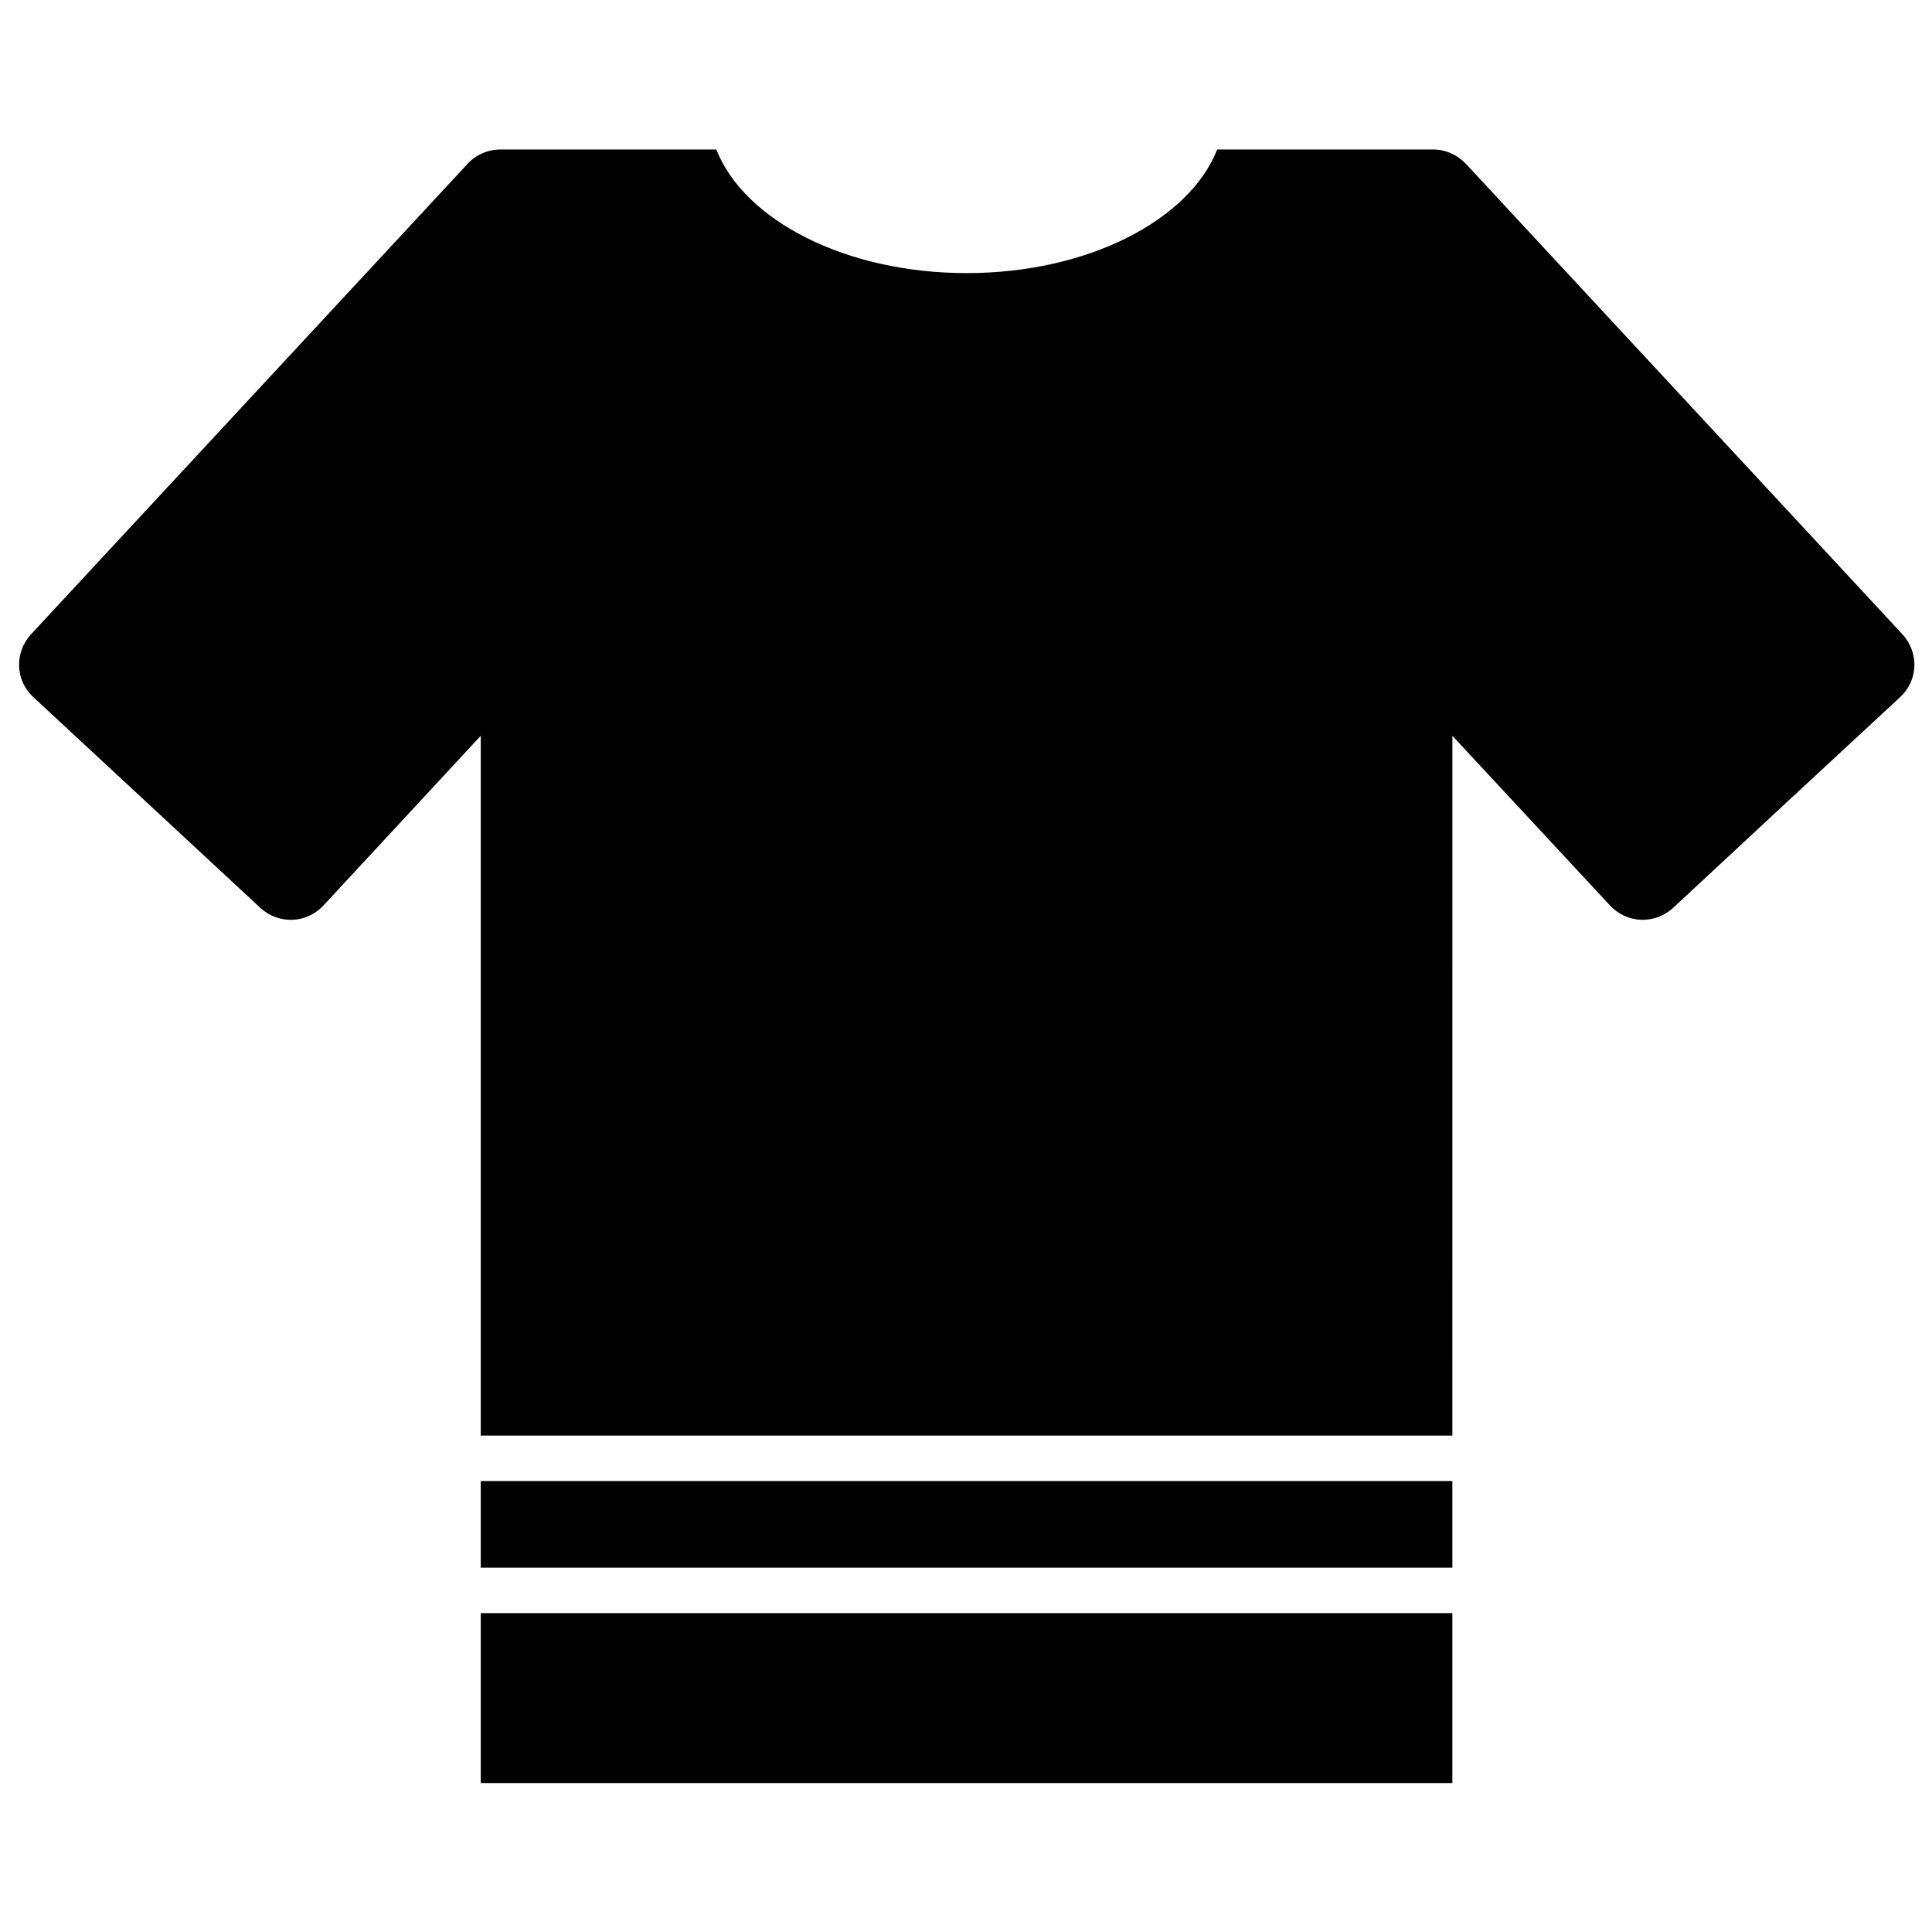 <?xml version="1.0" encoding="UTF-8"?>
<!-- Uploaded to: SVG Repo, www.svgrepo.com, Generator: SVG Repo Mixer Tools -->
<svg width="800px" height="800px" version="1.1" viewBox="144 144 512 512" xmlns="http://www.w3.org/2000/svg">
 <defs>
  <clipPath id="a">
   <path d="m149 183h502.9v434h-502.9z"/>
  </clipPath>
 </defs>
 <g clip-path="url(#a)">
  <path d="m528.89 616.53h-257.49v-45.035h257.49zm0-57.078h-257.49v-22.953h257.49zm0-34.996h-257.49v-185.46s-27.648 29.836-41.711 44.996c-2.121 2.293-5.106 3.644-8.191 3.769-3.176 0.105-6.164-1.023-8.477-3.141-14.93-13.844-45.273-42.059-60.207-55.891-2.309-2.129-3.66-5.078-3.754-8.199-0.098-3.121 1.059-6.156 3.176-8.449 24.664-26.559 98.742-106.39 115.7-124.69 2.215-2.402 5.394-3.769 8.668-3.769h57.223c7.418 18.805 34.293 32.754 66.371 32.754 31.98 0 58.953-13.949 66.371-32.754h57.223c3.273 0 6.356 1.367 8.668 3.769 16.953 18.293 91.031 98.129 115.69 124.69 2.121 2.293 3.277 5.328 3.18 8.449-0.094 3.121-1.445 6.07-3.754 8.199-14.934 13.832-45.375 42.047-60.207 55.891-2.312 2.117-5.394 3.246-8.48 3.141-3.082-0.125-6.066-1.477-8.188-3.769-14.062-15.16-41.805-44.996-41.805-44.996z" fill-rule="evenodd"/>
 </g>
</svg>